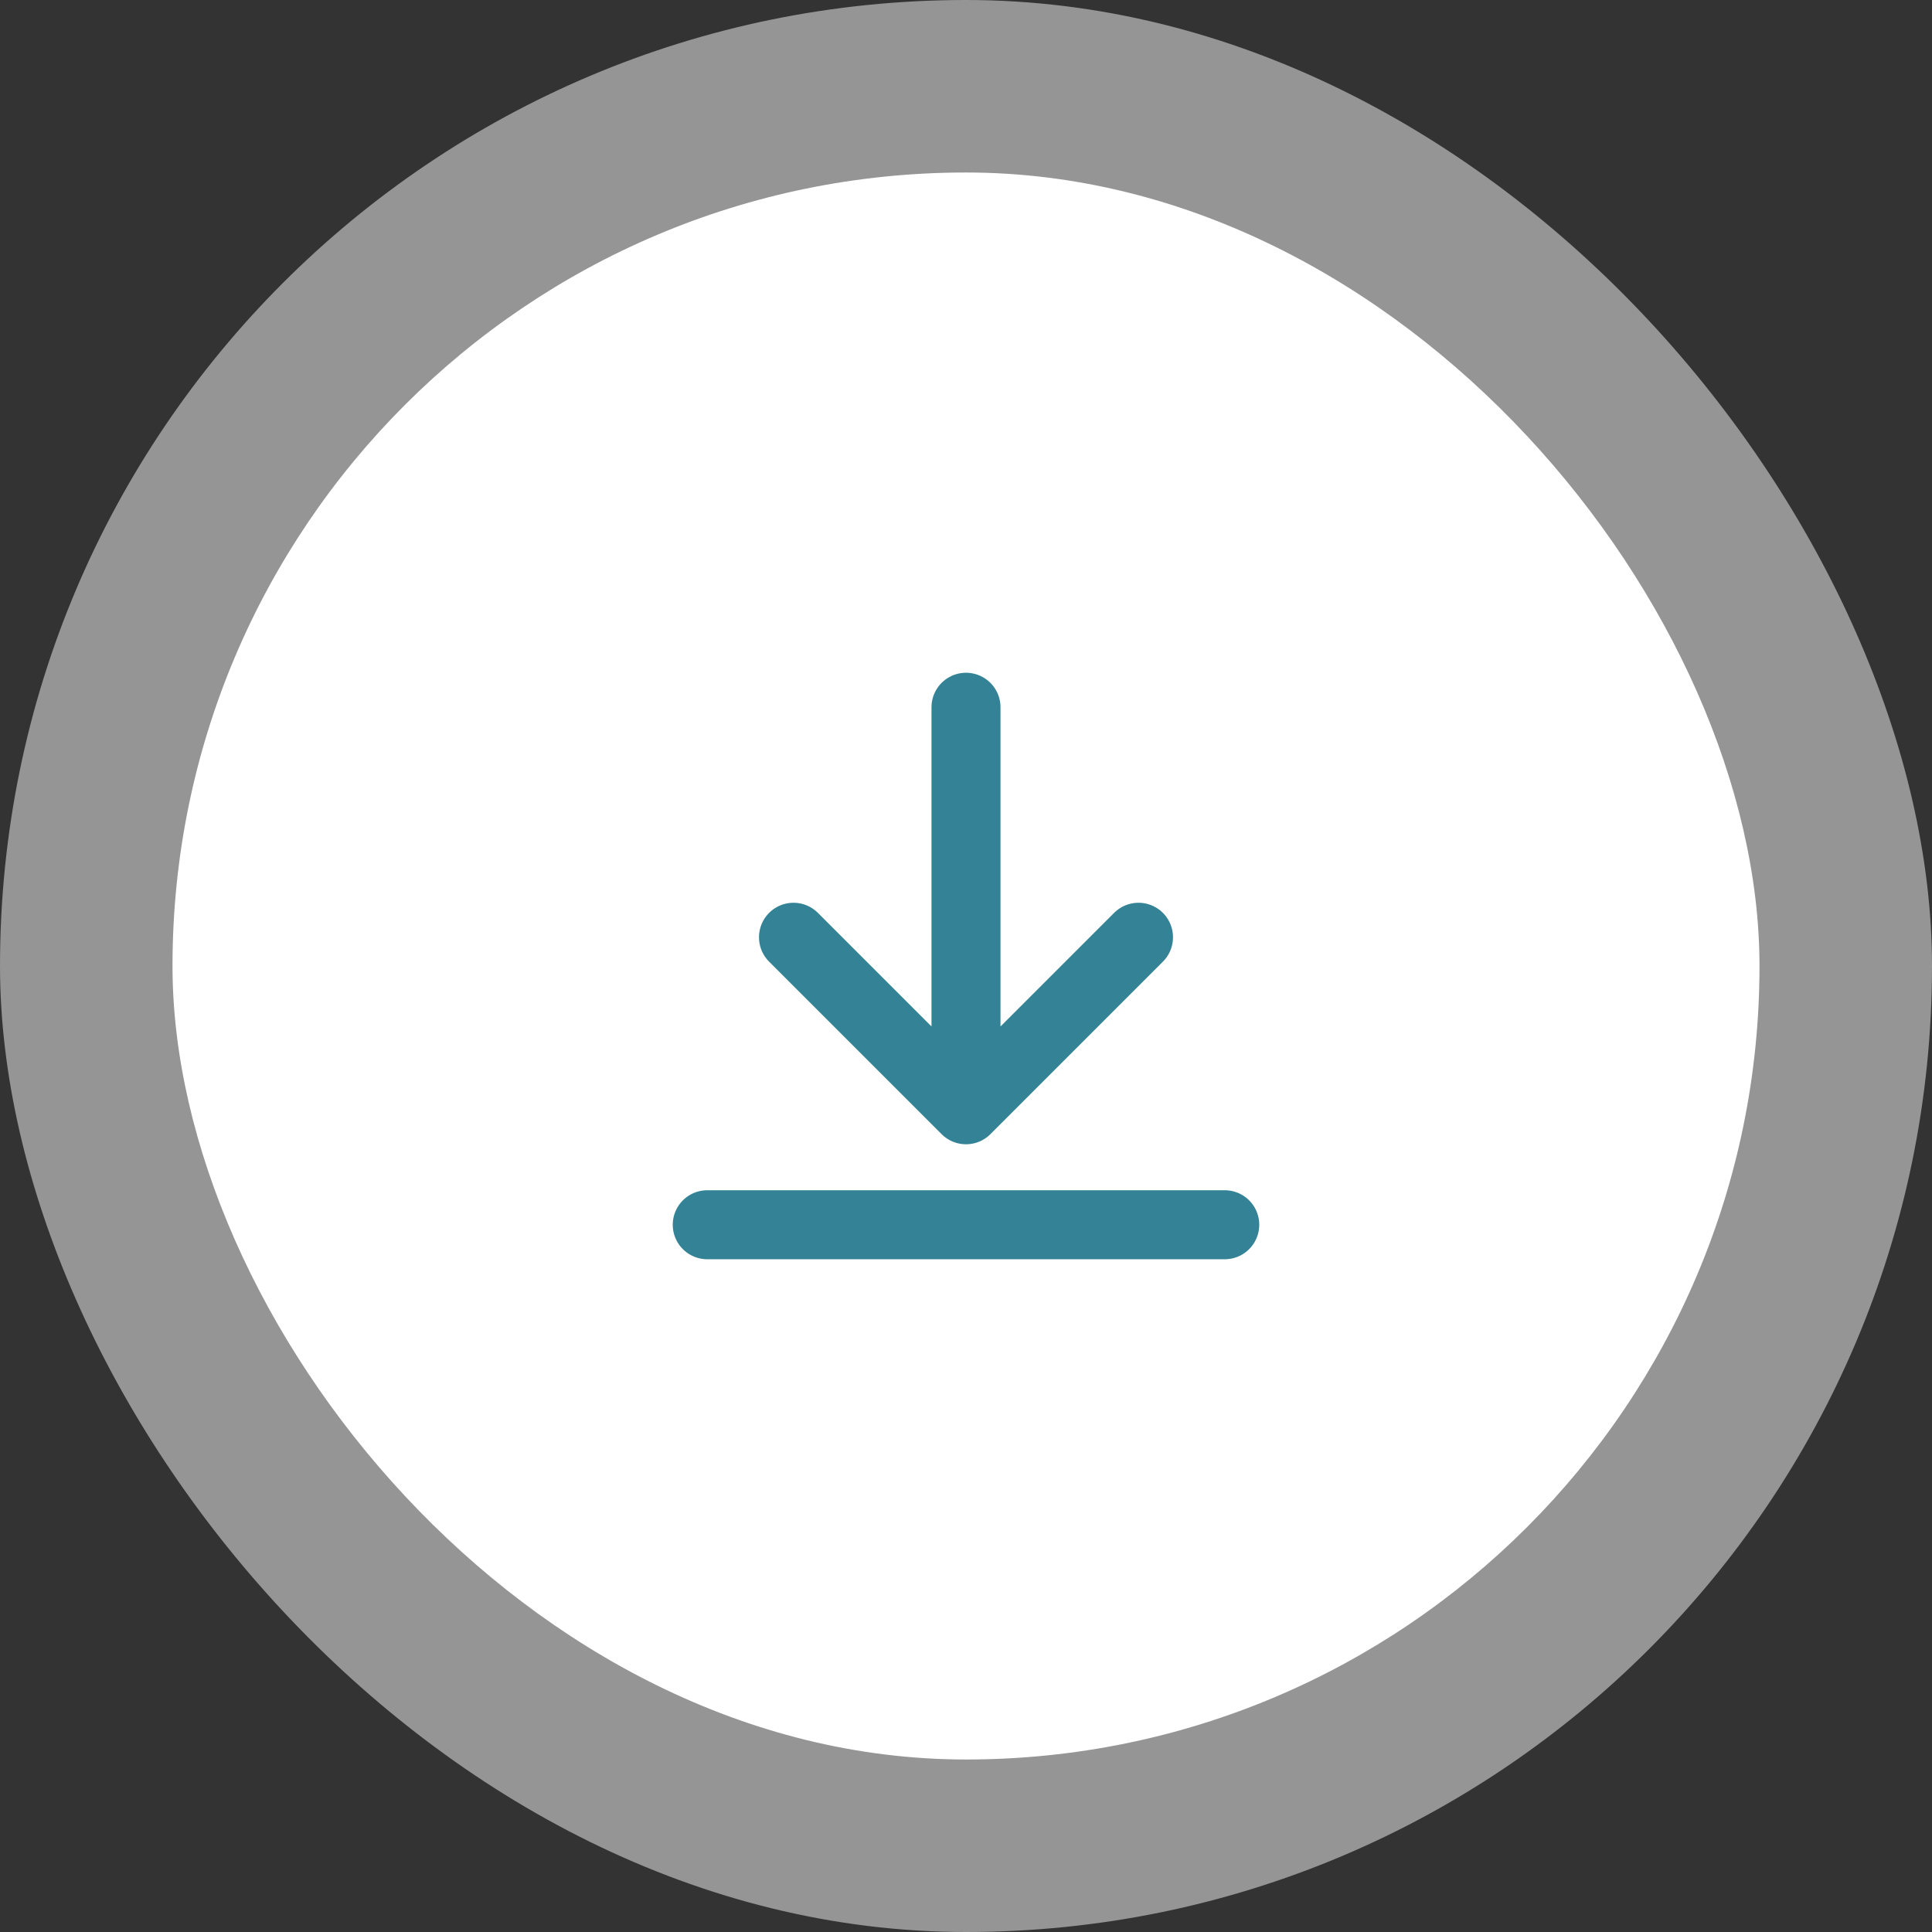 <?xml version="1.0" encoding="UTF-8"?> <svg xmlns="http://www.w3.org/2000/svg" width="56" height="56" viewBox="0 0 56 56" fill="none"><rect x="0" y="0" width="56" height="56" fill="#333333" stroke="none"/><rect width="56" height="56" rx="28" fill="white" fill-opacity="0.48"></rect><rect x="5" y="5" width="46" height="46" rx="23" fill="white"></rect><path d="M35.5 35.5H20.5M33 27.167L28 32.167M28 32.167L23 27.167M28 32.167V20.5" stroke="#338295" stroke-width="2" stroke-linecap="round" stroke-linejoin="round"></path></svg> 